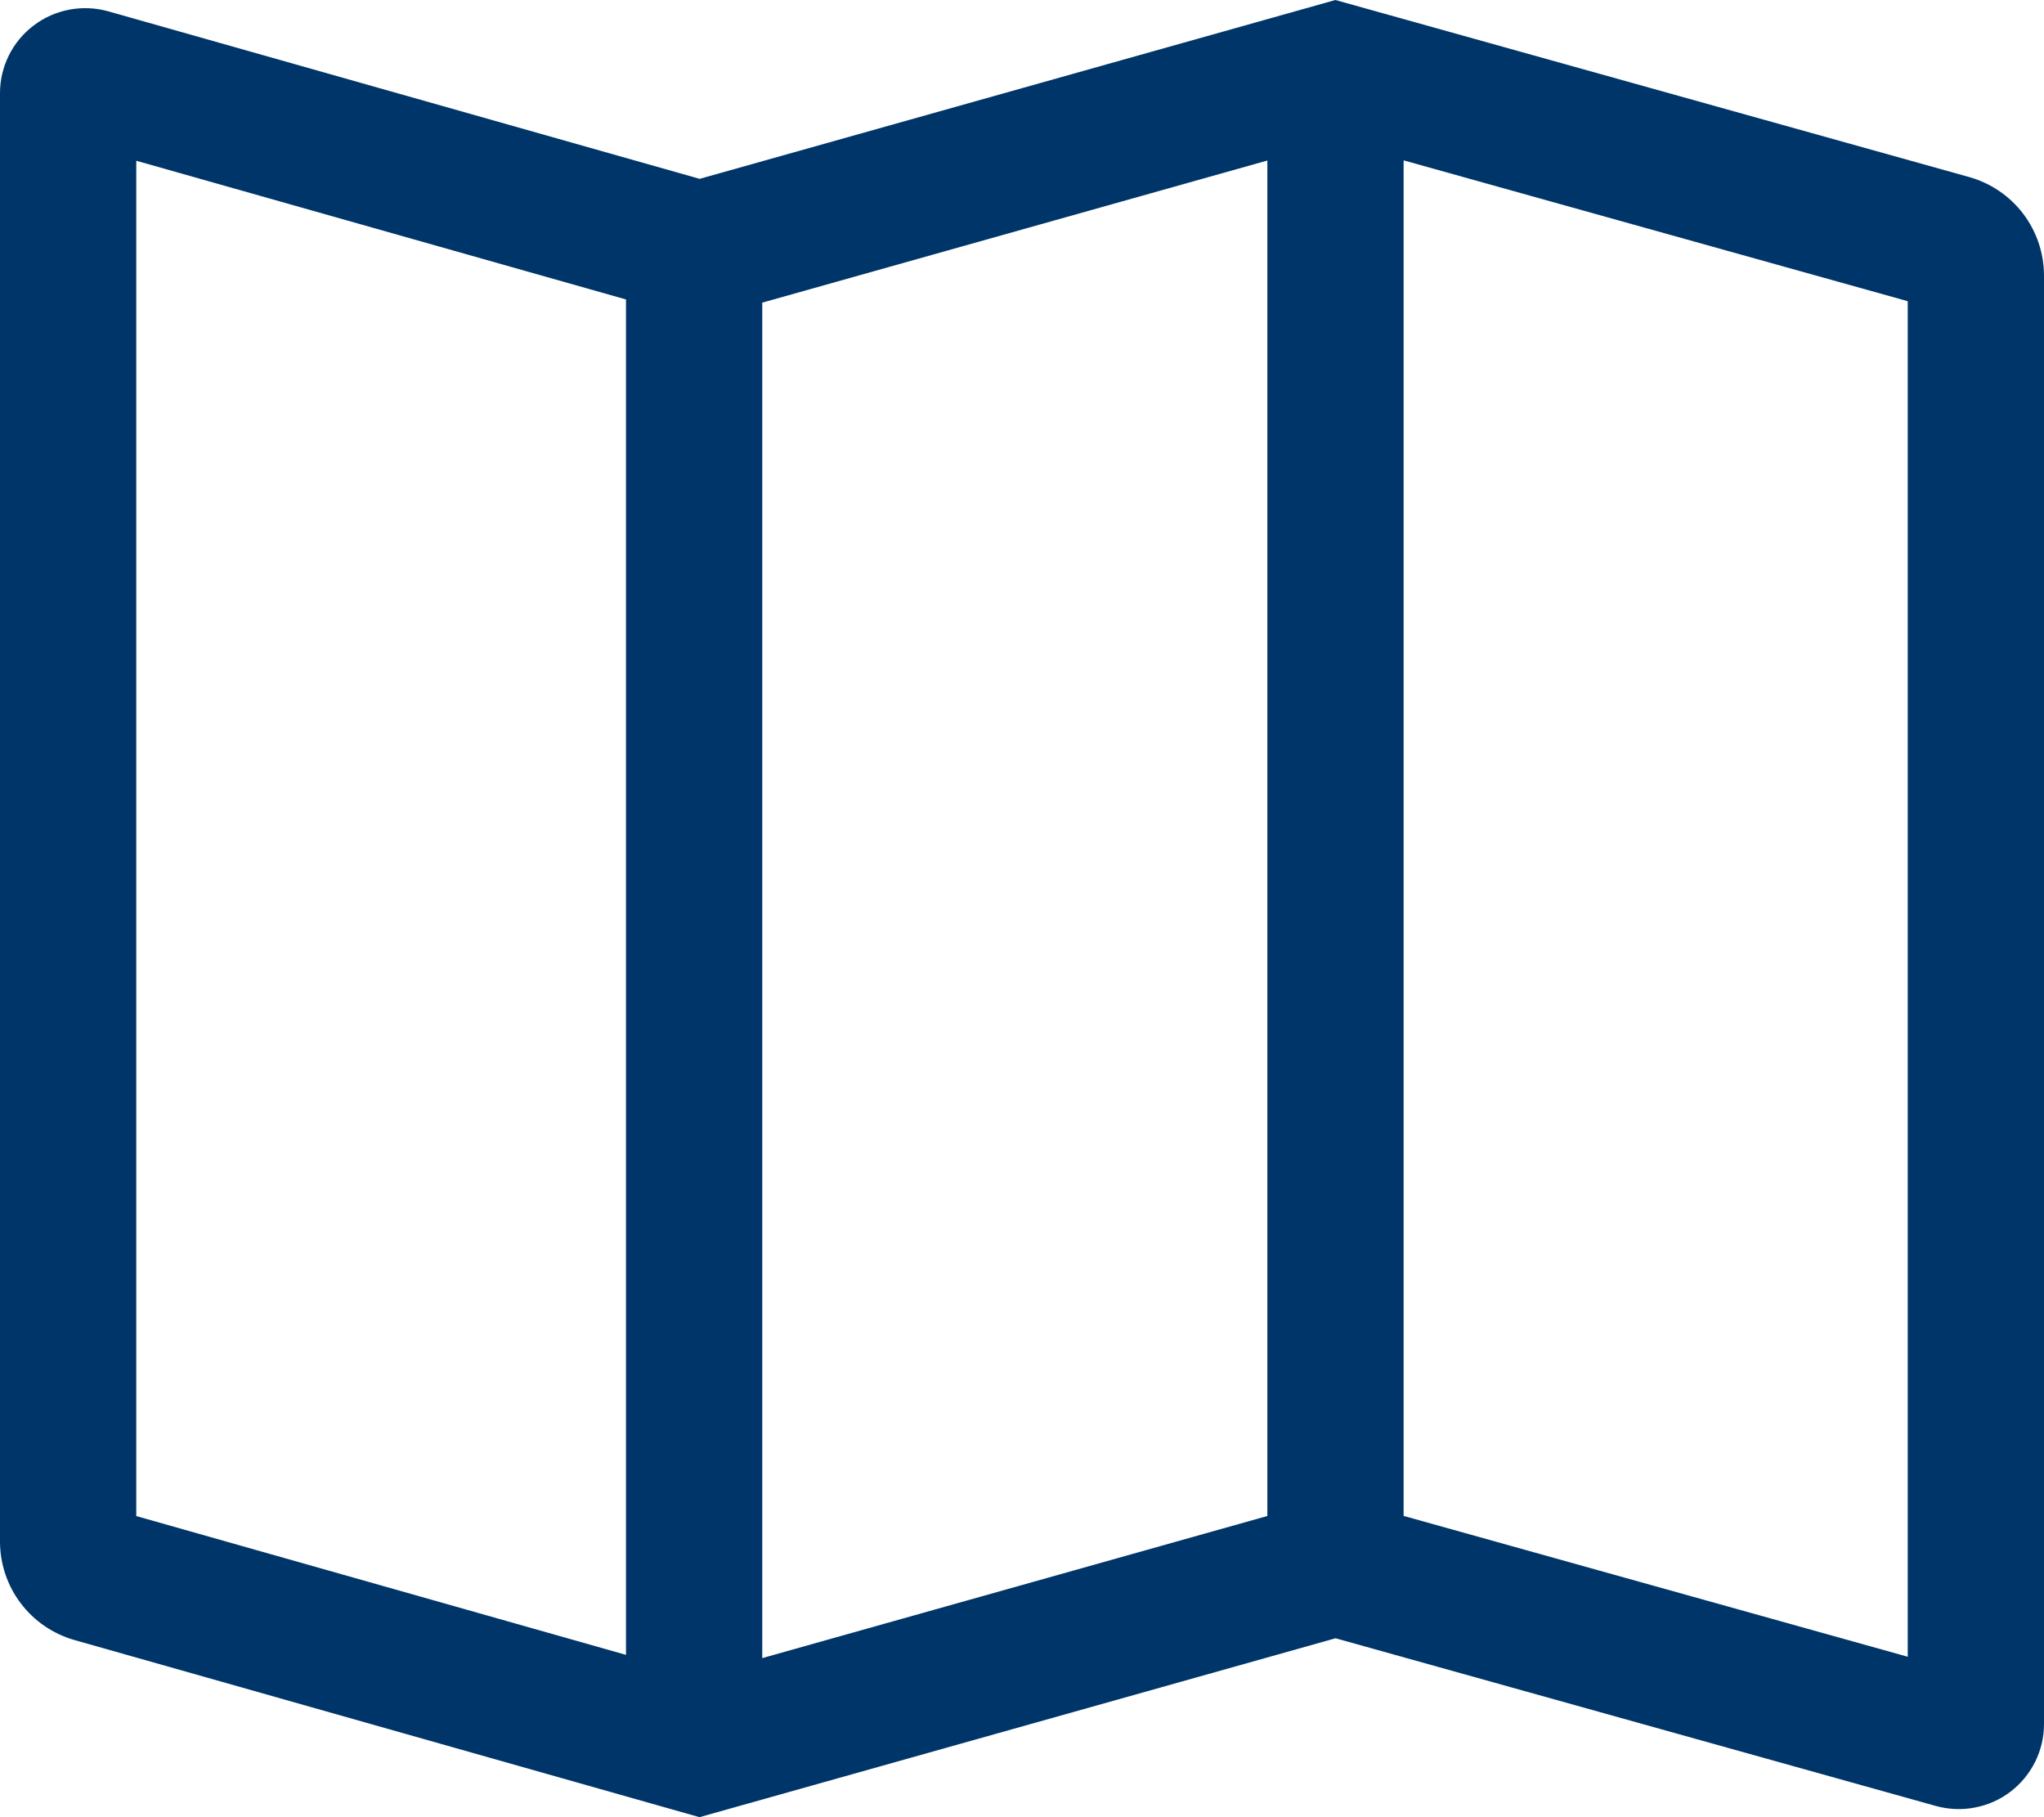 <svg width="27" height="24" viewBox="0 0 27 24" fill="none" xmlns="http://www.w3.org/2000/svg">
<path id="Mapa" d="M26.014 2.339L17.64 0L9.242 2.362L1.432 0.15C1.265 0.103 1.089 0.095 0.918 0.127C0.747 0.159 0.585 0.23 0.447 0.335C0.308 0.439 0.195 0.575 0.118 0.73C0.04 0.886 -3.78837e-06 1.057 2.66863e-10 1.231V20.363C0.001 20.657 0.097 20.942 0.274 21.175C0.451 21.409 0.699 21.579 0.982 21.66L9.24 24L17.642 21.637L25.572 23.852C25.739 23.898 25.915 23.906 26.085 23.873C26.256 23.841 26.417 23.77 26.555 23.665C26.693 23.56 26.805 23.425 26.883 23.269C26.96 23.114 27 22.943 27 22.77V3.637C26.999 3.343 26.903 3.058 26.725 2.823C26.547 2.589 26.297 2.419 26.014 2.339ZM8.269 21.856L1.8 20.023V2.123L8.269 3.955V21.856ZM16.741 20.022L10.069 21.899V3.997L16.741 2.12V20.022ZM25.2 21.881L18.541 20.021V2.118L25.2 3.978V21.881Z" fill="#003569"/>
</svg>
